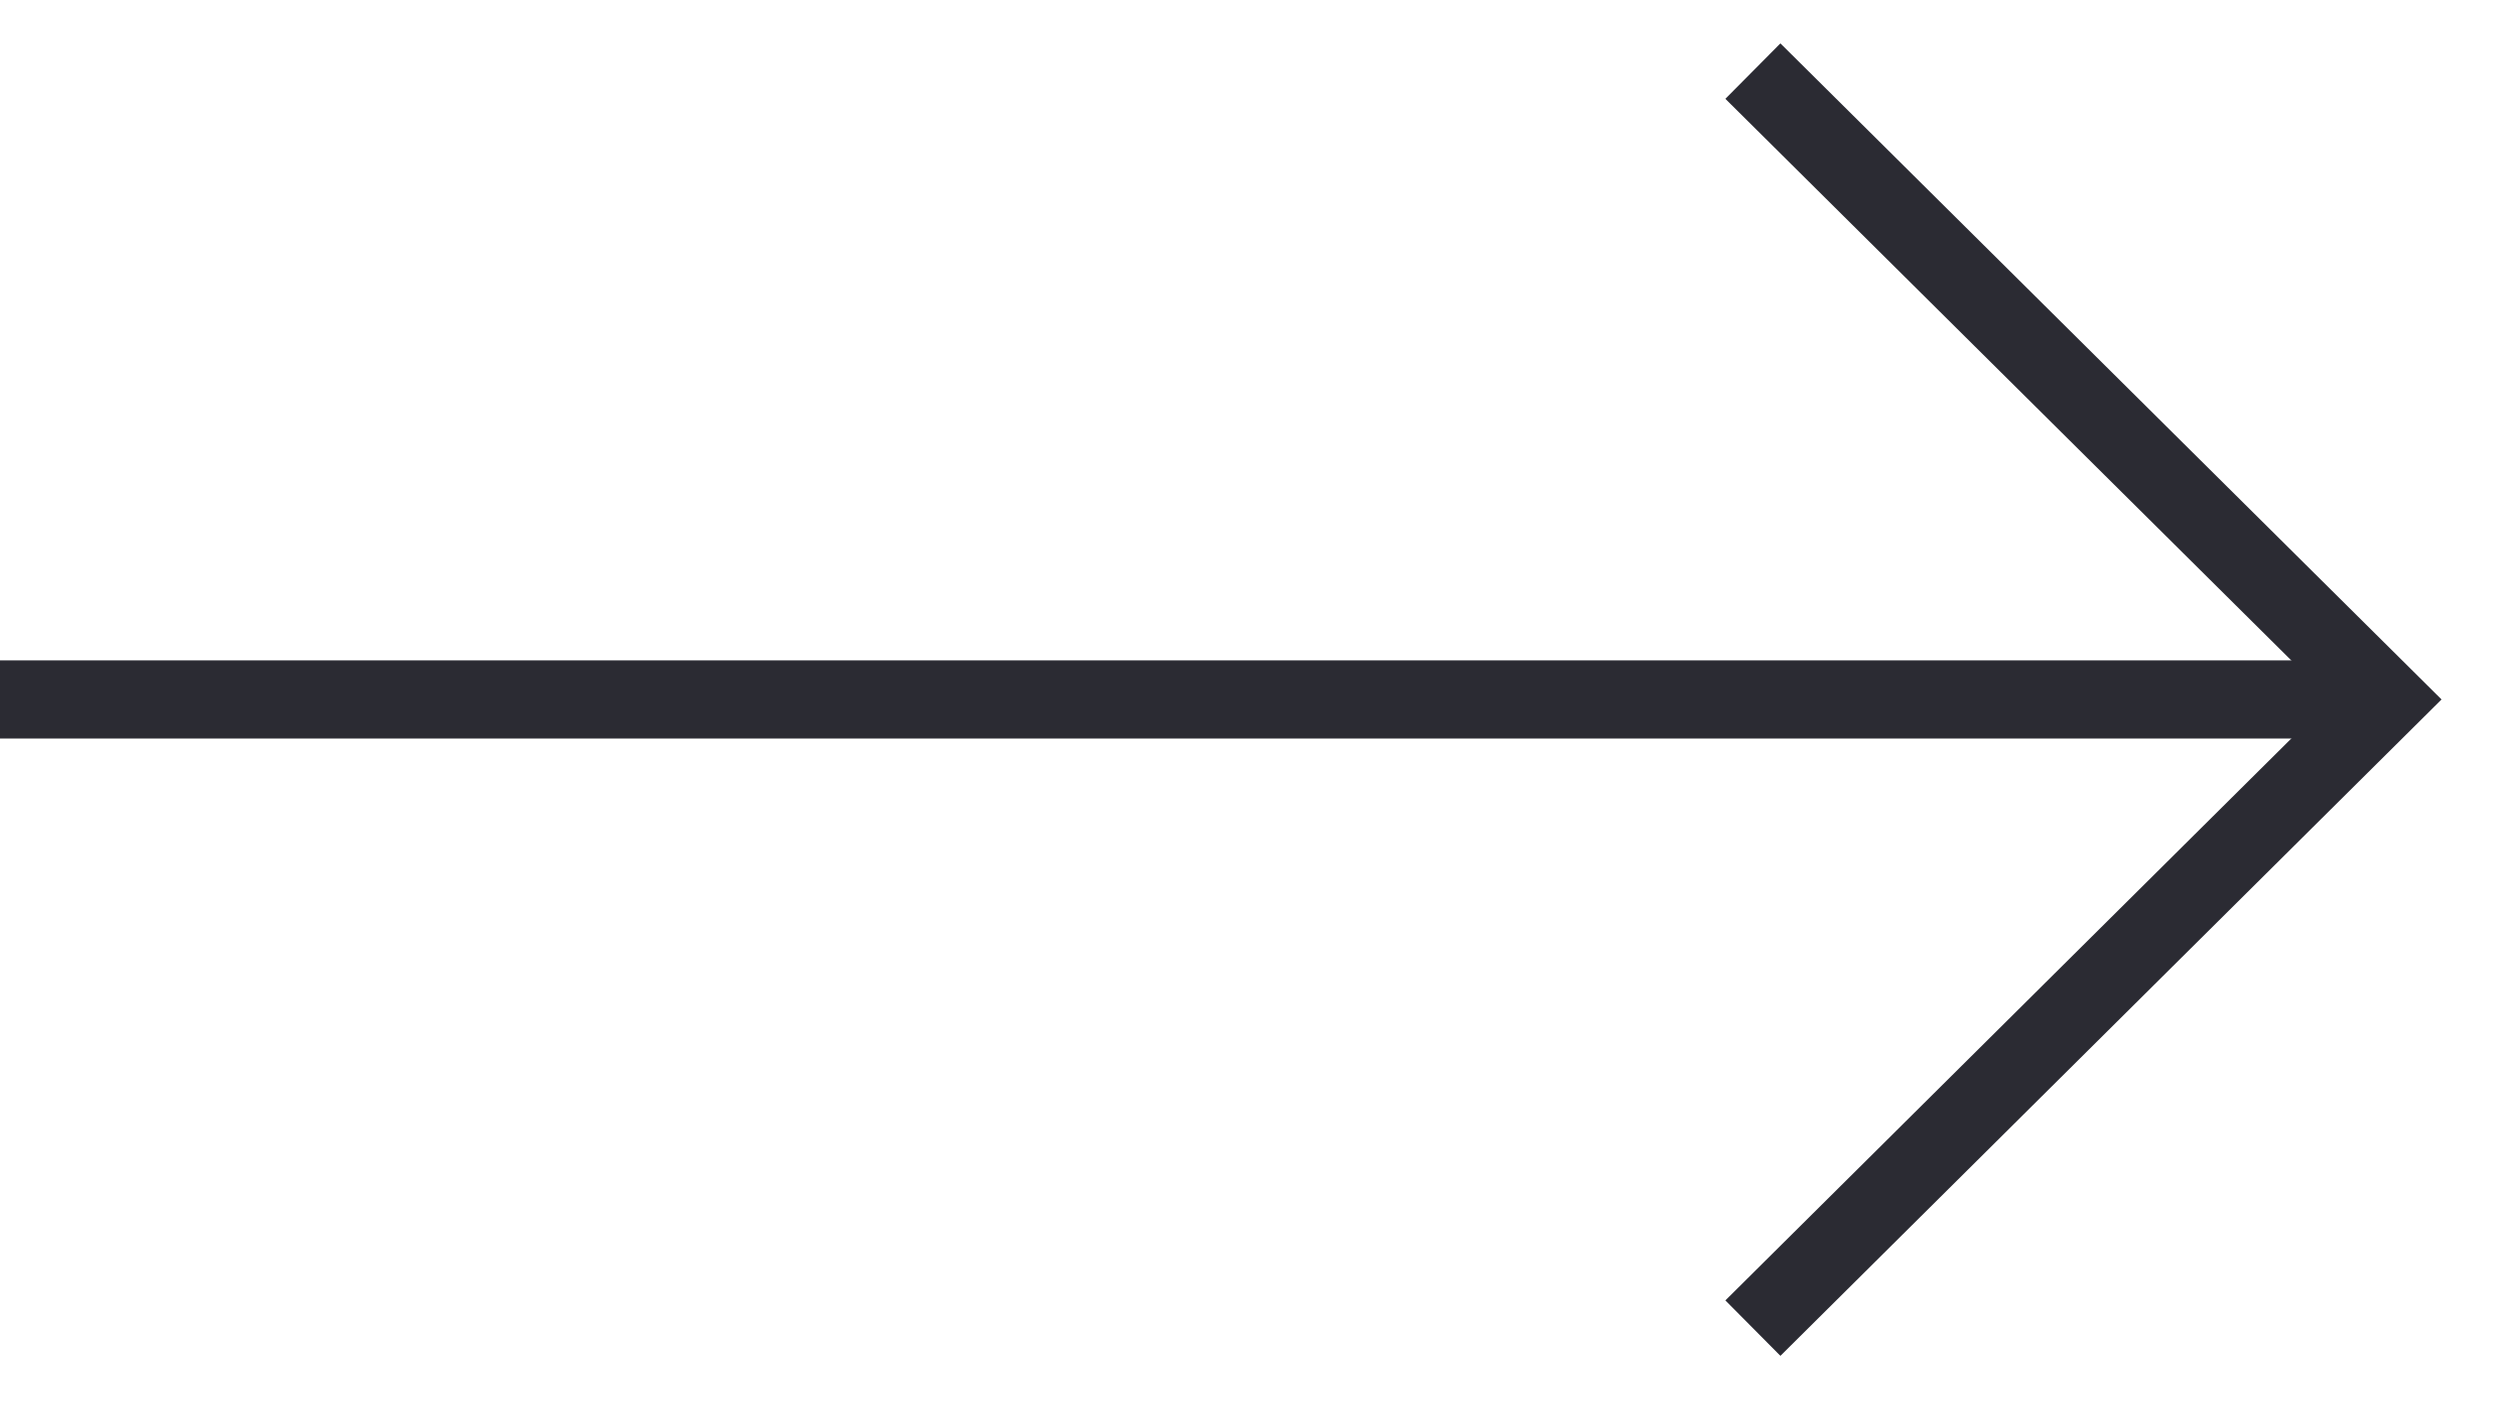 <svg width="32" height="18" viewBox="0 0 32 18" fill="none" xmlns="http://www.w3.org/2000/svg">
<path d="M22.437 0.91L30.542 8.953L22.437 17" stroke="#2B2B33" stroke-miterlimit="10"/>
<path d="M30.542 8.953L0 8.953" stroke="#2B2B33" stroke-miterlimit="10"/>
</svg>
